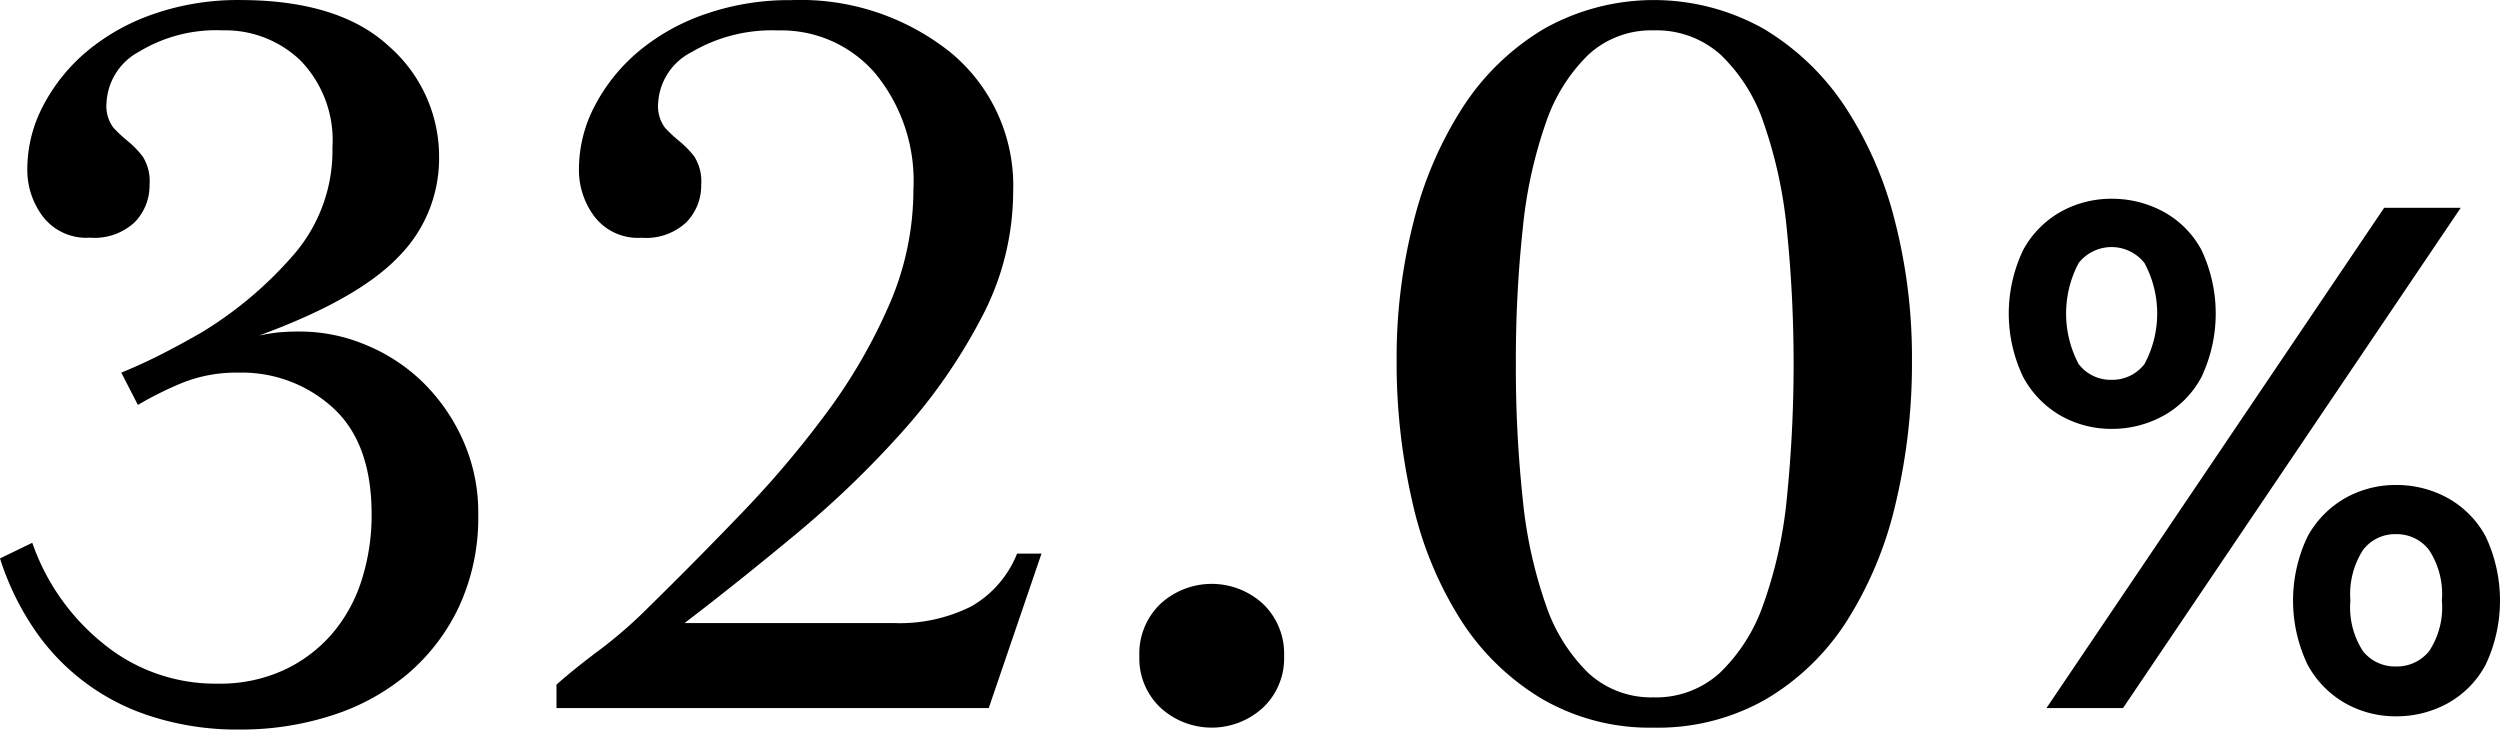 <svg xmlns="http://www.w3.org/2000/svg" width="168.713" height="49.237"><g style="isolation:isolate"><path d="M32.274 34.717a14.281 14.281 0 0 1-1.287 6.2 13.46 13.46 0 0 1-3.465 4.553 14.974 14.974 0 0 1-5.115 2.806 19.831 19.831 0 0 1-6.171.957 18.928 18.928 0 0 1-6.138-.925 14.957 14.957 0 0 1-8.019-6.2A18.315 18.315 0 0 1 0 37.685l2.178-1.055a15.069 15.069 0 0 0 4.785 6.8 11.936 11.936 0 0 0 7.755 2.706 10.262 10.262 0 0 0 4.455-.925 9.677 9.677 0 0 0 3.267-2.474 10.4 10.4 0 0 0 1.98-3.631 14.439 14.439 0 0 0 .659-4.388q0-4.818-2.606-7.195a9.113 9.113 0 0 0-6.369-2.376 9.826 9.826 0 0 0-3.729.66 23.434 23.434 0 0 0-3.069 1.519l-1.122-2.179q1.451-.594 2.8-1.286t2.607-1.42a26.078 26.078 0 0 0 6.336-5.379 10.721 10.721 0 0 0 2.508-7.094 7.739 7.739 0 0 0-2.145-5.874 7.321 7.321 0 0 0-5.247-2.046 10.068 10.068 0 0 0-5.677 1.451 4.136 4.136 0 0 0-2.177 3.433 2.445 2.445 0 0 0 .462 1.683 9.524 9.524 0 0 0 .99.923 6.338 6.338 0 0 1 .99 1.023 3.146 3.146 0 0 1 .462 1.914 3.548 3.548 0 0 1-.99 2.509 3.977 3.977 0 0 1-3.036 1.055 3.691 3.691 0 0 1-3.168-1.419 5.218 5.218 0 0 1-1.056-3.2 9.2 9.2 0 0 1 1.089-4.322 12.115 12.115 0 0 1 2.97-3.664A14.228 14.228 0 0 1 10.423.927a17.261 17.261 0 0 1 5.742-.925q6.732 0 10.1 3.136a9.885 9.885 0 0 1 3.367 7.49 9.407 9.407 0 0 1-2.739 6.7q-2.74 2.871-9.405 5.313.659-.132 1.221-.2a15.1 15.1 0 0 1 1.617-.066 11.407 11.407 0 0 1 4.257.859 12.1 12.1 0 0 1 3.828 2.442 12.7 12.7 0 0 1 2.771 3.894 11.908 11.908 0 0 1 1.092 5.147Z" data-name="パス 346"/><path d="M66.725 47.785H37.554v-1.584q1.188-1.056 2.871-2.311a30.5 30.5 0 0 0 3.333-2.9q3.1-3.036 6.3-6.369a68.323 68.323 0 0 0 5.776-6.832 36.708 36.708 0 0 0 4.191-7.259 19.4 19.4 0 0 0 1.616-7.722 11.413 11.413 0 0 0-2.573-7.854 8.35 8.35 0 0 0-6.534-2.9 10.7 10.7 0 0 0-5.841 1.451 4.117 4.117 0 0 0-2.277 3.433 2.439 2.439 0 0 0 .462 1.683 9.5 9.5 0 0 0 .99.923 6.39 6.39 0 0 1 .99 1.023 3.148 3.148 0 0 1 .462 1.914 3.539 3.539 0 0 1-.991 2.509 3.972 3.972 0 0 1-3.035 1.055 3.691 3.691 0 0 1-3.168-1.419 5.219 5.219 0 0 1-1.056-3.2 9.183 9.183 0 0 1 1.089-4.322 12.115 12.115 0 0 1 2.97-3.664A14.236 14.236 0 0 1 47.65.933a17.259 17.259 0 0 1 5.741-.925A16.209 16.209 0 0 1 64.15 3.54a11.642 11.642 0 0 1 4.223 9.4 18.216 18.216 0 0 1-2.111 8.449 37.4 37.4 0 0 1-5.346 7.721 66.771 66.771 0 0 1-7.161 6.9q-3.928 3.266-7.557 6.038h14.124a10.775 10.775 0 0 0 5.214-1.121 7.119 7.119 0 0 0 3.1-3.565h1.649Z" data-name="パス 347"/><path d="M86.658 44.286a4.579 4.579 0 0 1-1.42 3.465 5.114 5.114 0 0 1-6.93 0 4.571 4.571 0 0 1-1.419-3.465 4.651 4.651 0 0 1 1.419-3.53 5.114 5.114 0 0 1 6.93 0 4.659 4.659 0 0 1 1.42 3.53Z" data-name="パス 348"/><path d="M129.029 24.291a40.794 40.794 0 0 1-1.121 9.768 25.446 25.446 0 0 1-3.3 7.888 16.285 16.285 0 0 1-5.441 5.244 14.675 14.675 0 0 1-7.557 1.914 14.486 14.486 0 0 1-7.557-1.946 16.629 16.629 0 0 1-5.445-5.281 24.879 24.879 0 0 1-3.267-7.886 41.674 41.674 0 0 1-1.089-9.7 36.966 36.966 0 0 1 1.155-9.372 25.656 25.656 0 0 1 3.334-7.721 16.728 16.728 0 0 1 5.444-5.247 15.126 15.126 0 0 1 14.851 0 17.065 17.065 0 0 1 5.477 5.247 25.2 25.2 0 0 1 3.366 7.721 36.966 36.966 0 0 1 1.15 9.371Zm-26.73.265a82.879 82.879 0 0 0 .462 9.108 30.675 30.675 0 0 0 1.551 7.127 11.632 11.632 0 0 0 2.871 4.621 6.261 6.261 0 0 0 4.422 1.649 6.381 6.381 0 0 0 4.455-1.649 11.715 11.715 0 0 0 2.937-4.621 29.475 29.475 0 0 0 1.584-7.127 90.026 90.026 0 0 0 0-18.216 30.75 30.75 0 0 0-1.55-7.128 11.431 11.431 0 0 0-2.905-4.62 6.47 6.47 0 0 0-4.521-1.65 6.262 6.262 0 0 0-4.422 1.65 11.622 11.622 0 0 0-2.871 4.62 30.672 30.672 0 0 0-1.551 7.128 82.854 82.854 0 0 0-.462 9.105Z" data-name="パス 349"/><path d="M142.505 28.943a6.915 6.915 0 0 1-3.406-.874 6.614 6.614 0 0 1-2.557-2.611 9.922 9.922 0 0 1 0-8.6 6.547 6.547 0 0 1 2.557-2.584 7.012 7.012 0 0 1 3.406-.861 7.28 7.28 0 0 1 3.471.861 6.382 6.382 0 0 1 2.584 2.584 10.032 10.032 0 0 1 0 8.6 6.445 6.445 0 0 1-2.584 2.611 7.178 7.178 0 0 1-3.471.874Zm-4.4 18.842 22.79-33.762h5.168l-22.791 33.762Zm4.4-22.154a2.725 2.725 0 0 0 2.213-1.06 7.19 7.19 0 0 0 0-6.824 2.832 2.832 0 0 0-4.439 0 7.289 7.289 0 0 0 0 6.824 2.714 2.714 0 0 0 2.226 1.06Zm19.186 22.71a6.906 6.906 0 0 1-3.405-.874 6.61 6.61 0 0 1-2.558-2.611 10.029 10.029 0 0 1 0-8.652 6.638 6.638 0 0 1 2.558-2.6 6.906 6.906 0 0 1 3.405-.874 7.155 7.155 0 0 1 3.484.874 6.492 6.492 0 0 1 2.571 2.6 10.16 10.16 0 0 1 0 8.652 6.467 6.467 0 0 1-2.571 2.611 7.155 7.155 0 0 1-3.484.874Zm0-3.366a2.777 2.777 0 0 0 2.239-1.033 5.356 5.356 0 0 0 .861-3.419 5.429 5.429 0 0 0-.861-3.4 2.737 2.737 0 0 0-2.239-1.074 2.7 2.7 0 0 0-2.226 1.074 5.494 5.494 0 0 0-.848 3.4 5.42 5.42 0 0 0 .848 3.419 2.741 2.741 0 0 0 2.226 1.033Z" data-name="パス 350"/></g></svg>